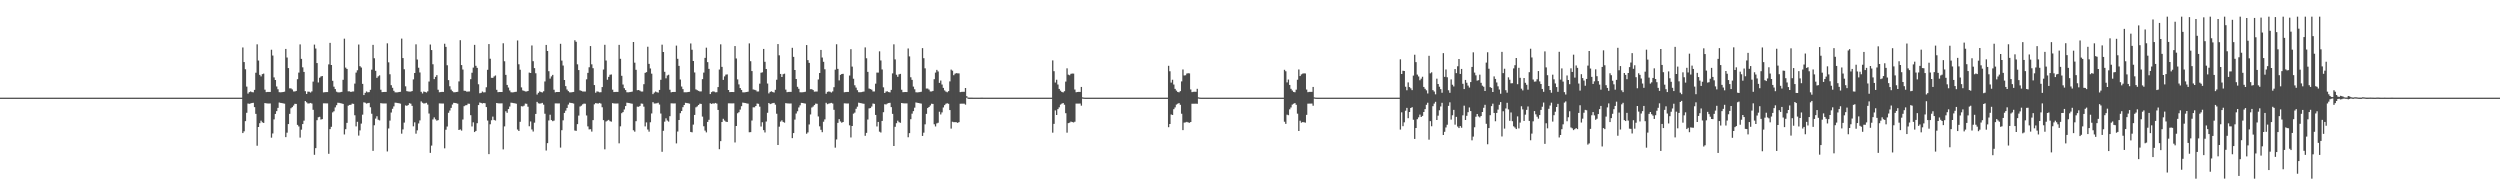 <?xml version="1.0" encoding="UTF-8"?>
<svg xmlns="http://www.w3.org/2000/svg" width="1920" height="150">
  <path d="M0 75.000h1v1.000H0zM1 75.000h1v1.000H1zM2 75.000h1v1.000H2zM3 75.000h1v1.000H3zM4 75.000h1v1.000H4zM5 75.000h1v1.000H5zM6 75.000h1v1.000H6zM7 75.000h1v1.000H7zM8 75.000h1v1.000H8zM9 75.000h1v1.000H9zM10 75.000h1v1.000H10zM11 75.000h1v1.000H11zM12 75.000h1v1.000H12zM13 75.000h1v1.000H13zM14 75.000h1v1.000H14zM15 75.000h1v1.000H15zM16 75.000h1v1.000H16zM17 75.000h1v1.000H17zM18 75.000h1v1.000H18zM19 75.000h1v1.000H19zM20 75.000h1v1.000H20zM21 75.000h1v1.000H21zM22 75.000h1v1.000H22zM23 75.000h1v1.000H23zM24 75.000h1v1.000H24zM25 75.000h1v1.000H25zM26 75.000h1v1.000H26zM27 75.000h1v1.000H27zM28 75.000h1v1.000H28zM29 75.000h1v1.000H29zM30 75.000h1v1.000H30zM31 75.000h1v1.000H31zM32 75.000h1v1.000H32zM33 75.000h1v1.000H33zM34 75.000h1v1.000H34zM35 75.000h1v1.000H35zM36 75.000h1v1.000H36zM37 75.000h1v1.000H37zM38 75.000h1v1.000H38zM39 75.000h1v1.000H39zM40 75.000h1v1.000H40zM41 75.000h1v1.000H41zM42 75.000h1v1.000H42zM43 75.000h1v1.000H43zM44 75.000h1v1.000H44zM45 75.000h1v1.000H45zM46 75.000h1v1.000H46zM47 75.000h1v1.000H47zM48 75.000h1v1.000H48zM49 75.000h1v1.000H49zM50 75.000h1v1.000H50zM51 75.000h1v1.000H51zM52 75.000h1v1.000H52zM53 75.000h1v1.000H53zM54 75.000h1v1.000H54zM55 75.000h1v1.000H55zM56 75.000h1v1.000H56zM57 75.000h1v1.000H57zM58 75.000h1v1.000H58zM59 75.000h1v1.000H59zM60 75.000h1v1.000H60zM61 75.000h1v1.000H61zM62 75.000h1v1.000H62zM63 75.000h1v1.000H63zM64 75.000h1v1.000H64zM65 75.000h1v1.000H65zM66 75.000h1v1.000H66zM67 75.000h1v1.000H67zM68 75.000h1v1.000H68zM69 75.000h1v1.000H69zM70 75.000h1v1.000H70zM71 75.000h1v1.000H71zM72 75.000h1v1.000H72zM73 75.000h1v1.000H73zM74 75.000h1v1.000H74zM75 75.000h1v1.000H75zM76 75.000h1v1.000H76zM77 75.000h1v1.000H77zM78 75.000h1v1.000H78zM79 75.000h1v1.000H79zM80 75.000h1v1.000H80zM81 75.000h1v1.000H81zM82 75.000h1v1.000H82zM83 75.000h1v1.000H83zM84 75.000h1v1.000H84zM85 75.000h1v1.000H85zM86 75.000h1v1.000H86zM87 75.000h1v1.000H87zM88 75.000h1v1.000H88zM89 75.000h1v1.000H89zM90 75.000h1v1.000H90zM91 75.000h1v1.000H91zM92 75.000h1v1.000H92zM93 75.000h1v1.000H93zM94 75.000h1v1.000H94zM95 75.000h1v1.000H95zM96 75.000h1v1.000H96zM97 75.000h1v1.000H97zM98 75.000h1v1.000H98zM99 75.000h1v1.000H99zM100 75.000h1v1.000H100zM101 75.000h1v1.000H101zM102 75.000h1v1.000H102zM103 75.000h1v1.000H103zM104 75.000h1v1.000H104zM105 75.000h1v1.000H105zM106 75.000h1v1.000H106zM107 75.000h1v1.000H107zM108 75.000h1v1.000H108zM109 75.000h1v1.000H109zM110 75.000h1v1.000H110zM111 75.000h1v1.000H111zM112 75.000h1v1.000H112zM113 75.000h1v1.000H113zM114 75.000h1v1.000H114zM115 75.000h1v1.000H115zM116 75.000h1v1.000H116zM117 75.000h1v1.000H117zM118 75.000h1v1.000H118zM119 75.000h1v1.000H119zM120 75.000h1v1.000H120zM121 75.000h1v1.000H121zM122 75.000h1v1.000H122zM123 75.000h1v1.000H123zM124 75.000h1v1.000H124zM125 75.000h1v1.000H125zM126 75.000h1v1.000H126zM127 75.000h1v1.000H127zM128 75.000h1v1.000H128zM129 75.000h1v1.000H129zM130 75.000h1v1.000H130zM131 75.000h1v1.000H131zM132 75.000h1v1.000H132zM133 75.000h1v1.000H133zM134 75.000h1v1.000H134zM135 75.000h1v1.000H135zM136 75.000h1v1.000H136zM137 75.000h1v1.000H137zM138 75.000h1v1.000H138zM139 75.000h1v1.000H139zM140 75.000h1v1.000H140zM141 75.000h1v1.000H141zM142 75.000h1v1.000H142zM143 75.000h1v1.000H143zM144 75.000h1v1.000H144zM145 75.000h1v1.000H145zM146 75.000h1v1.000H146zM147 75.000h1v1.000H147zM148 75.000h1v1.000H148zM149 75.000h1v1.000H149zM150 75.000h1v1.000H150zM151 75.000h1v1.000H151zM152 75.000h1v1.000H152zM153 75.000h1v1.000H153zM154 75.000h1v1.000H154zM155 75.000h1v1.000H155zM156 75.000h1v1.000H156zM157 75.000h1v1.000H157zM158 75.000h1v1.000H158zM159 75.000h1v1.000H159zM160 75.000h1v1.000H160zM161 75.000h1v1.000H161zM162 75.000h1v1.000H162zM163 75.000h1v1.000H163zM164 75.000h1v1.000H164zM165 75.000h1v1.000H165zM166 75.000h1v1.000H166zM167 75.000h1v1.000H167zM168 75.000h1v1.000H168zM169 75.000h1v1.000H169zM170 75.000h1v1.000H170zM171 75.000h1v1.000H171zM172 75.000h1v1.000H172zM173 75.000h1v1.000H173zM174 75.000h1v1.000H174zM175 75.000h1v1.000H175zM176 75.000h1v1.000H176zM177 75.000h1v1.000H177zM178 75.000h1v1.000H178zM179 75.000h1v1.000H179zM180 75.000h1v1.000H180zM181 75.000h1v1.000H181zM182 75.000h1v1.000H182zM183 75.000h1v1.000H183zM184 75.000h1v1.000H184zM185 74.992h1v1.000H185zM186 36.474h1v65.710H186zM187 47.670h1v53.180H187zM188 53.178h1v39.834H188zM189 66.494h1v20.119H189zM190 71.885h1v7.645H190zM191 70.747h1v8.986H191zM192 70.223h1v9.261H192zM193 70.749h1v8.380H193zM194 70.928h1v8.024H194zM195 69.035h1v13.264H195zM196 55.864h1v31.576H196zM197 34.038h1v77.871H197zM198 46.507h1v51.042H198zM199 57.496h1v37.129H199zM200 58.667h1v34.020H200zM201 56.920h1v37.020H201zM202 56.540h1v37.887H202zM203 68.867h1v10.310H203zM204 70.746h1v8.632H204zM205 70.625h1v8.861H205zM206 70.585h1v8.912H206zM207 70.602h1v8.870H207zM208 38.181h1v67.534H208zM209 42.650h1v59.871H209zM210 59.423h1v32.288H210zM211 61.439h1v26.037H211zM212 66.389h1v18.979H212zM213 68.537h1v14.283H213zM214 70.823h1v7.913H214zM215 70.886h1v8.126H215zM216 70.808h1v8.338H216zM217 70.661h1v8.740H217zM218 70.399h1v9.207H218zM219 37.602h1v67.721H219zM220 44.187h1v57.706H220zM221 52.299h1v43.007H221zM222 67.836h1v19.611H222zM223 67.868h1v15.275H223zM224 68.726h1v13.557H224zM225 70.223h1v10.842H225zM226 70.250h1v9.446H226zM227 69.857h1v9.946H227zM228 60.802h1v35.120H228zM229 55.771h1v41.375H229zM230 34.102h1v71.579H230zM231 45.226h1v54.380H231zM232 51.732h1v43.563H232zM233 55.247h1v37.446H233zM234 70.050h1v7.559H234zM235 72.120h1v6.479H235zM236 70.334h1v9.188H236zM237 70.449h1v8.937H237zM238 71.091h1v7.943H238zM239 70.171h1v9.351H239zM240 62.671h1v21.661H240zM241 34.229h1v84.660H241zM242 37.248h1v76.511H242zM243 48.445h1v43.878H243zM244 63.344h1v26.726H244zM245 59.684h1v30.035H245zM246 58.746h1v33.072H246zM247 58.372h1v33.116H247zM248 70.958h1v8.400H248zM249 70.792h1v8.583H249zM250 70.685h1v8.719H250zM251 70.689h1v8.708H251zM252 49.467h1v68.637H252zM253 32.900h1v66.262H253zM254 49.902h1v47.490H254zM255 62.045h1v24.271H255zM256 66.566h1v18.892H256zM257 68.401h1v14.079H257zM258 70.426h1v10.352H258zM259 70.921h1v7.991H259zM260 70.942h1v8.083H260zM261 70.813h1v8.438H261zM262 70.547h1v8.898H262zM263 61.270h1v18.549H263zM264 29.721h1v73.563H264zM265 51.943h1v47.258H265zM266 52.957h1v41.422H266zM267 70.137h1v11.027H267zM268 70.157h1v10.444H268zM269 70.669h1v9.820H269zM270 70.274h1v9.290H270zM271 70.249h1v9.503H271zM272 64.226h1v24.302H272zM273 55.766h1v41.293H273zM274 53.970h1v39.549H274zM275 34.198h1v69.921H275zM276 50.847h1v49.278H276zM277 51.891h1v43.046H277zM278 64.409h1v23.672H278zM279 72.993h1v5.587H279zM280 71.300h1v7.603H280zM281 70.233h1v9.341H281zM282 70.892h1v8.316H282zM283 70.783h1v8.227H283zM284 68.978h1v13.410H284zM285 53.483h1v33.881H285zM286 34.465h1v81.406H286zM287 44.770h1v51.426H287zM288 54.386h1v36.712H288zM289 59.815h1v29.462H289zM290 58.619h1v33.344H290zM291 57.851h1v34.600H291zM292 68.937h1v10.285H292zM293 70.756h1v8.672H293zM294 70.639h1v8.839H294zM295 70.602h1v8.880H295zM296 70.629h1v8.825H296zM297 33.300h1v83.026H297zM298 47.872h1v50.803H298zM299 57.032h1v35.585H299zM300 65.410h1v21.020H300zM301 67.450h1v16.092H301zM302 69.722h1v11.981H302zM303 70.915h1v7.925H303zM304 70.979h1v7.980H304zM305 70.897h1v8.248H305zM306 70.670h1v8.648H306zM307 70.495h1v9.128H307zM308 29.664h1v72.983H308zM309 44.602h1v54.784H309zM310 53.188h1v40.991H310zM311 66.281h1v14.647H311zM312 70.008h1v11.274H312zM313 70.238h1v10.445H313zM314 70.354h1v8.918H314zM315 70.372h1v9.253H315zM316 69.964h1v11.322H316zM317 60.987h1v36.031H317zM318 56.051h1v37.915H318zM319 34.055h1v68.599H319zM320 45.729h1v54.377H320zM321 52.012h1v42.835H321zM322 55.676h1v36.793H322zM323 70.511h1v7.365H323zM324 71.804h1v7.085H324zM325 70.303h1v9.216H325zM326 70.629h1v8.743H326zM327 71.071h1v7.869H327zM328 70.138h1v10.210H328zM329 62.598h1v24.586H329zM330 34.201h1v83.196H330zM331 38.437h1v73.376H331zM332 49.350h1v42.420H332zM333 60.768h1v29.377H333zM334 59.054h1v32.588H334zM335 57.685h1v34.980H335zM336 68.924h1v23.342H336zM337 70.853h1v8.579H337zM338 70.682h1v8.790H338zM339 70.579h1v8.925H339zM340 70.585h1v8.916H340zM341 33.586h1v80.324H341zM342 35.982h1v63.632H342zM343 50.139h1v47.048H343zM344 61.535h1v25.116H344zM345 66.248h1v18.652H345zM346 68.822h1v14.005H346zM347 70.048h1v10.216H347zM348 70.847h1v8.111H348zM349 70.881h1v8.217H349zM350 70.680h1v8.618H350zM351 70.506h1v9.089H351zM352 62.511h1v37.318H352zM353 30.893h1v68.505H353zM354 49.977h1v50.324H354zM355 53.377h1v38.440H355zM356 69.684h1v11.858H356zM357 69.789h1v11.131H357zM358 70.385h1v10.377H358zM359 70.274h1v9.350H359zM360 70.247h1v9.491H360zM361 60.830h1v27.643H361zM362 55.860h1v41.270H362zM363 51.901h1v42.043H363zM364 34.461h1v66.978H364zM365 50.551h1v50.016H365zM366 52.114h1v42.497H366zM367 64.711h1v15.969H367zM368 71.639h1v7.105H368zM369 71.345h1v7.693H369zM370 70.315h1v9.169H370zM371 70.975h1v8.150H371zM372 70.871h1v8.458H372zM373 67.015h1v15.227H373zM374 53.605h1v38.965H374zM375 33.831h1v84.560H375zM376 45.099h1v50.327H376zM377 59.737h1v32.604H377zM378 59.779h1v29.761H378zM379 58.697h1v33.402H379zM380 57.951h1v34.594H380zM381 68.991h1v10.105H381zM382 70.827h1v8.540H382zM383 70.678h1v8.734H383zM384 70.662h1v8.761H384zM385 70.680h1v8.701H385zM386 33.223h1v81.511H386zM387 47.056h1v50.022H387zM388 57.504h1v27.942H388zM389 65.216h1v21.406H389zM390 67.237h1v16.522H390zM391 69.487h1v12.354H391zM392 70.880h1v7.972H392zM393 70.937h1v8.050H393zM394 70.849h1v8.346H394zM395 70.614h1v8.759H395zM396 70.427h1v9.263H396zM397 31.071h1v68.411H397zM398 49.369h1v51.237H398zM399 53.573h1v39.969H399zM400 67.115h1v14.435H400zM401 69.426h1v12.353H401zM402 69.785h1v11.361H402zM403 70.246h1v9.307H403zM404 70.241h1v9.469H404zM405 69.869h1v12.092H405zM406 55.747h1v41.226H406zM407 56.083h1v37.209H407zM408 34.911h1v64.531H408zM409 47.013h1v54.023H409zM410 52.319h1v41.894H410zM411 56.277h1v31.213H411zM412 72.586h1v5.640H412zM413 71.262h1v8.106H413zM414 70.178h1v9.387H414zM415 70.696h1v8.720H415zM416 71.016h1v7.961H416zM417 70.099h1v10.286H417zM418 62.557h1v24.811H418zM419 34.529h1v81.080H419zM420 39.189h1v70.750H420zM421 54.677h1v37.840H421zM422 60.365h1v27.741H422zM423 58.680h1v33.511H423zM424 57.512h1v35.556H424zM425 68.927h1v23.688H425zM426 70.886h1v8.501H426zM427 70.667h1v8.759H427zM428 70.632h1v8.824H428zM429 70.635h1v8.794H429zM430 33.638h1v79.718H430zM431 46.525h1v53.455H431zM432 50.356h1v42.057H432zM433 61.445h1v25.267H433zM434 66.157h1v18.820H434zM435 68.736h1v14.171H435zM436 69.987h1v10.355H436zM437 70.925h1v7.944H437zM438 70.964h1v8.090H438zM439 70.762h1v8.449H439zM440 70.593h1v8.916H440zM441 30.910h1v69.330H441zM442 32.124h1v68.378H442zM443 49.424h1v45.931H443zM444 53.789h1v34.994H444zM445 69.388h1v12.434H445zM446 69.798h1v11.354H446zM447 70.246h1v9.905H447zM448 70.322h1v9.245H448zM449 70.281h1v9.411H449zM450 60.920h1v27.738H450zM451 55.947h1v41.144H451zM452 51.666h1v47.703H452zM453 35.370h1v63.858H453zM454 49.416h1v51.638H454zM455 52.380h1v39.894H455zM456 65.320h1v14.786H456zM457 71.234h1v7.903H457zM458 70.210h1v9.191H458zM459 70.389h1v9.147H459zM460 70.902h1v8.160H460zM461 70.791h1v8.782H461zM462 66.845h1v15.525H462zM463 53.423h1v38.841H463zM464 34.422h1v80.263H464zM465 46.488h1v46.812H465zM466 61.217h1v31.420H466zM467 59.016h1v33.022H467zM468 57.376h1v35.706H468zM469 57.165h1v36.277H469zM470 68.869h1v10.360H470zM471 70.725h1v8.730H471zM472 70.580h1v8.925H472zM473 70.570h1v8.937H473zM474 70.593h1v8.863H474zM475 34.455h1v75.627H475zM476 45.172h1v51.831H476zM477 58.218h1v28.724H477zM478 64.921h1v21.158H478zM479 67.749h1v16.318H479zM480 69.173h1v12.276H480zM481 70.838h1v8.032H481zM482 70.915h1v8.150H482zM483 70.764h1v8.447H483zM484 70.600h1v8.883H484zM485 70.331h1v9.359H485zM486 32.244h1v67.815H486zM487 48.137h1v52.980H487zM488 53.630h1v39.465H488zM489 69.262h1v12.667H489zM490 69.127h1v12.914H490zM491 69.610h1v11.734H491zM492 70.287h1v9.208H492zM493 70.292h1v9.360H493zM494 64.654h1v17.247H494zM495 55.966h1v41.120H495zM496 55.388h1v38.592H496zM497 35.890h1v63.591H497zM498 49.072h1v52.066H498zM499 52.571h1v41.342H499zM500 56.581h1v30.569H500zM501 72.274h1v6.190H501zM502 71.130h1v8.374H502zM503 70.283h1v9.175H503zM504 70.793h1v8.516H504zM505 71.109h1v7.804H505zM506 69.093h1v11.183H506zM507 61.271h1v25.901H507zM508 34.283h1v82.304H508zM509 39.923h1v60.556H509zM510 55.123h1v38.329H510zM511 60.141h1v30.762H511zM512 57.975h1v34.615H512zM513 57.387h1v35.992H513zM514 68.938h1v20.294H514zM515 70.904h1v8.444H515zM516 70.670h1v8.746H516zM517 70.628h1v8.827H517zM518 70.624h1v8.811H518zM519 35.022h1v75.133H519zM520 45.169h1v55.843H520zM521 50.605h1v41.564H521zM522 61.082h1v25.878H522zM523 66.473h1v18.771H523zM524 68.455h1v13.853H524zM525 70.877h1v9.769H525zM526 70.846h1v8.095H526zM527 70.878h1v8.253H527zM528 70.674h1v8.623H528zM529 70.499h1v9.099H529zM530 33.375h1v67.937H530zM531 38.185h1v63.456H531zM532 46.838h1v48.879H532zM533 55.651h1v32.596H533zM534 68.662h1v13.771H534zM535 69.268h1v12.435H535zM536 69.770h1v10.850H536zM537 70.227h1v9.406H537zM538 70.201h1v9.611H538zM539 60.792h1v28.761H539zM540 55.752h1v41.237H540zM541 44.442h1v55.858H541zM542 36.609h1v65.063H542zM543 47.734h1v45.918H543zM544 52.870h1v39.124H544zM545 72.242h1v7.050H545zM546 70.754h1v9.064H546zM547 70.151h1v9.224H547zM548 70.365h1v9.179H548zM549 70.893h1v8.170H549zM550 70.795h1v8.771H550zM551 66.884h1v17.525H551zM552 53.410h1v61.195H552zM553 34.036h1v74.330H553zM554 51.367h1v42.344H554zM555 61.358h1v29.905H555zM556 58.661h1v33.894H556zM557 57.301h1v36.140H557zM558 57.127h1v36.594H558zM559 69.132h1v10.204H559zM560 70.752h1v8.621H560zM561 70.667h1v8.756H561zM562 70.653h1v8.770H562zM563 70.702h1v8.670H563zM564 35.365h1v74.056H564zM565 44.924h1v51.856H565zM566 60.960h1v26.023H566zM567 64.808h1v21.366H567zM568 67.631h1v16.536H568zM569 69.060h1v12.500H569zM570 70.914h1v7.869H570zM571 70.986h1v8.007H571zM572 70.828h1v8.313H572zM573 70.665h1v8.748H573zM574 70.390h1v9.237H574zM575 33.322h1v68.243H575zM576 47.021h1v54.447H576zM577 54.559h1v37.986H577zM578 68.685h1v13.743H578zM579 68.968h1v13.443H579zM580 69.309h1v12.099H580zM581 70.279h1v9.219H581zM582 70.269h1v9.450H582zM583 64.270h1v17.659H583zM584 55.835h1v41.321H584zM585 55.553h1v38.340H585zM586 37.605h1v62.358H586zM587 47.485h1v54.226H587zM588 53.003h1v40.319H588zM589 64.177h1v22.429H589zM590 71.722h1v7.359H590zM591 70.574h1v9.414H591zM592 70.124h1v9.424H592zM593 70.683h1v8.501H593zM594 71.078h1v7.933H594zM595 68.970h1v11.420H595zM596 61.254h1v26.098H596zM597 33.859h1v77.487H597zM598 42.509h1v54.780H598zM599 56.805h1v36.608H599zM600 59.143h1v33.275H600zM601 56.973h1v36.694H601zM602 56.594h1v37.633H602zM603 68.835h1v10.392H603zM604 70.831h1v8.579H604zM605 70.608h1v8.868H605zM606 70.570h1v8.941H606zM607 70.572h1v8.914H607zM608 36.708h1v69.376H608zM609 43.657h1v58.514H609zM610 53.744h1v38.108H610zM611 60.653h1v26.529H611zM612 66.639h1v18.835H612zM613 68.209h1v14.325H613zM614 70.842h1v10.038H614zM615 70.919h1v8.069H615zM616 70.844h1v8.271H616zM617 70.701h1v8.659H617zM618 70.445h1v9.118H618zM619 34.608h1v68.105H619zM620 46.158h1v55.529H620zM621 48.300h1v47.310H621zM622 68.526h1v19.377H622zM623 68.480h1v14.112H623zM624 69.179h1v12.633H624zM625 70.379h1v10.308H625zM626 70.307h1v9.242H626zM627 70.287h1v9.439H627zM628 61.018h1v28.407H628zM629 56.053h1v40.983H629zM630 38.329h1v61.348H630zM631 44.160h1v57.391H631zM632 47.472h1v46.030H632zM633 53.206h1v38.487H633zM634 71.986h1v6.978H634zM635 70.560h1v9.448H635zM636 70.221h1v9.346H636zM637 70.438h1v8.864H637zM638 71.085h1v7.905H638zM639 70.171h1v9.344H639zM640 66.974h1v17.342H640zM641 53.524h1v59.910H641zM642 34.004h1v73.080H642zM643 52.915h1v41.428H643zM644 61.759h1v29.759H644zM645 57.474h1v35.816H645zM646 56.836h1v37.444H646zM647 56.704h1v36.996H647zM648 70.870h1v8.497H648zM649 70.698h1v8.716H649zM650 70.604h1v8.886H650zM651 70.591h1v8.895H651zM652 58.000h1v38.231H652zM653 37.780h1v67.805H653zM654 51.149h1v45.631H654zM655 60.476h1v26.825H655zM656 65.507h1v20.975H656zM657 67.295h1v16.286H657zM658 69.279h1v12.643H658zM659 70.823h1v8.049H659zM660 70.874h1v8.204H660zM661 70.741h1v8.567H661zM662 70.489h1v9.014H662zM663 70.308h1v9.430H663zM664 36.419h1v67.887H664zM665 44.760h1v57.265H665zM666 55.175h1v36.644H666zM667 68.007h1v15.218H667zM668 68.415h1v14.580H668zM669 68.854h1v12.976H669zM670 70.224h1v9.305H670zM671 70.220h1v9.540H671zM672 64.242h1v24.016H672zM673 55.753h1v41.363H673zM674 55.748h1v37.905H674zM675 39.414h1v61.728H675zM676 46.436h1v55.343H676zM677 53.370h1v39.515H677zM678 67.053h1v19.106H678zM679 71.417h1v8.670H679zM680 70.304h1v9.937H680zM681 70.141h1v9.369H681zM682 70.714h1v8.430H682zM683 70.954h1v8.011H683zM684 69.033h1v13.263H684zM685 56.358h1v31.087H685zM686 34.072h1v78.080H686zM687 45.643h1v51.726H687zM688 57.413h1v37.219H688zM689 58.978h1v33.683H689zM690 57.068h1v36.783H690zM691 56.739h1v37.576H691zM692 68.913h1v10.177H692zM693 70.822h1v8.482H693zM694 70.705h1v8.698H694zM695 70.665h1v8.747H695zM696 70.690h1v8.696H696zM697 37.212h1v68.217H697zM698 43.295h1v58.956H698zM699 59.338h1v32.200H699zM700 61.323h1v25.969H700zM701 66.498h1v18.832H701zM702 68.560h1v14.125H702zM703 70.885h1v7.826H703zM704 70.952h1v7.998H704zM705 70.865h1v8.220H705zM706 70.718h1v8.627H706zM707 70.454h1v9.101H707zM708 36.957h1v67.438H708zM709 44.695h1v57.189H709zM710 52.456h1v43.013H710zM711 67.977h1v19.493H711zM712 67.989h1v15.027H712zM713 68.804h1v13.384H713zM714 70.240h1v10.769H714zM715 70.259h1v9.427H715zM716 69.855h1v9.943H716zM717 60.809h1v34.647H717zM718 55.760h1v41.375H718zM719 53.682h1v41.102H719zM720 54.874h1v39.368H720zM721 63.660h1v22.146H721zM722 61.857h1v26.071H722zM723 64.903h1v21.426H723zM724 67.461h1v15.061H724zM725 69.418h1v11.326H725zM726 70.336h1v9.350H726zM727 70.881h1v8.405H727zM728 69.990h1v9.723H728zM729 62.525h1v22.007H729zM730 53.462h1v45.289H730zM731 54.290h1v39.187H731zM732 57.757h1v36.095H732zM733 56.572h1v37.250H733zM734 56.191h1v37.694H734zM735 56.326h1v38.049H735zM736 56.378h1v37.398H736zM737 70.775h1v8.878H737zM738 70.557h1v9.078H738zM739 70.482h1v9.158H739zM740 70.507h1v9.106H740zM741 67.570h1v12.822H741zM742 73.888h1v1.181H742zM743 74.881h1v1.000H743zM744 74.965h1v1.000H744zM745 74.971h1v1.000H745zM746 74.980h1v1.000H746zM747 74.985h1v1.000H747zM748 74.998h1v1.000H748zM749 74.999h1v1.000H749zM750 74.999h1v1.000H750zM751 74.999h1v1.000H751zM752 74.999h1v1.000H752zM753 74.979h1v1.000H753zM754 74.983h1v1.000H754zM755 74.993h1v1.000H755zM756 74.994h1v1.000H756zM757 74.996h1v1.000H757zM758 74.997h1v1.000H758zM759 75.000h1v1.000H759zM760 75.000h1v1.000H760zM761 75.000h1v1.000H761zM762 75.000h1v1.000H762zM763 75.000h1v1.000H763zM764 74.995h1v1.000H764zM765 74.996h1v1.000H765zM766 74.998h1v1.000H766zM767 74.999h1v1.000H767zM768 74.999h1v1.000H768zM769 74.999h1v1.000H769zM770 75.000h1v1.000H770zM771 75.000h1v1.000H771zM772 75.000h1v1.000H772zM773 75.000h1v1.000H773zM774 75.000h1v1.000H774zM775 74.999h1v1.000H775zM776 74.999h1v1.000H776zM777 74.999h1v1.000H777zM778 75.000h1v1.000H778zM779 75.000h1v1.000H779zM780 75.000h1v1.000H780zM781 75.000h1v1.000H781zM782 75.000h1v1.000H782zM783 75.000h1v1.000H783zM784 75.000h1v1.000H784zM785 75.000h1v1.000H785zM786 75.000h1v1.000H786zM787 75.000h1v1.000H787zM788 75.000h1v1.000H788zM789 75.000h1v1.000H789zM790 75.000h1v1.000H790zM791 75.000h1v1.000H791zM792 75.000h1v1.000H792zM793 75.000h1v1.000H793zM794 75.000h1v1.000H794zM795 75.000h1v1.000H795zM796 75.000h1v1.000H796zM797 75.000h1v1.000H797zM798 75.000h1v1.000H798zM799 75.000h1v1.000H799zM800 75.000h1v1.000H800zM801 75.000h1v1.000H801zM802 75.000h1v1.000H802zM803 75.000h1v1.000H803zM804 75.000h1v1.000H804zM805 75.000h1v1.000H805zM806 75.000h1v1.000H806zM807 75.000h1v1.000H807zM808 46.385h1v55.524H808zM809 54.671h1v40.473H809zM810 63.394h1v21.408H810zM811 61.226h1v27.075H811zM812 64.925h1v18.912H812zM813 68.299h1v14.147H813zM814 69.632h1v10.721H814zM815 70.598h1v9.031H815zM816 70.947h1v8.154H816zM817 70.065h1v10.353H817zM818 62.681h1v24.274H818zM819 52.473h1v49.410H819zM820 57.331h1v37.236H820zM821 57.779h1v36.433H821zM822 56.673h1v36.705H822zM823 56.488h1v37.236H823zM824 56.550h1v37.518H824zM825 68.785h1v24.700H825zM826 70.870h1v8.690H826zM827 70.650h1v8.898H827zM828 70.561h1v8.999H828zM829 70.582h1v8.956H829zM830 66.777h1v14.401H830zM831 74.754h1v1.000H831zM832 74.941h1v1.000H832zM833 74.988h1v1.000H833zM834 74.997h1v1.000H834zM835 74.999h1v1.000H835zM836 75.000h1v1.000H836zM837 75.000h1v1.000H837zM838 75.000h1v1.000H838zM839 75.000h1v1.000H839zM840 75.000h1v1.000H840zM841 75.000h1v1.000H841zM842 75.000h1v1.000H842zM843 75.000h1v1.000H843zM844 75.000h1v1.000H844zM845 75.000h1v1.000H845zM846 75.000h1v1.000H846zM847 75.000h1v1.000H847zM848 75.000h1v1.000H848zM849 75.000h1v1.000H849zM850 75.000h1v1.000H850zM851 75.000h1v1.000H851zM852 75.000h1v1.000H852zM853 75.000h1v1.000H853zM854 75.000h1v1.000H854zM855 75.000h1v1.000H855zM856 75.000h1v1.000H856zM857 75.000h1v1.000H857zM858 75.000h1v1.000H858zM859 75.000h1v1.000H859zM860 75.000h1v1.000H860zM861 75.000h1v1.000H861zM862 75.000h1v1.000H862zM863 75.000h1v1.000H863zM864 75.000h1v1.000H864zM865 75.000h1v1.000H865zM866 75.000h1v1.000H866zM867 75.000h1v1.000H867zM868 75.000h1v1.000H868zM869 75.000h1v1.000H869zM870 75.000h1v1.000H870zM871 75.000h1v1.000H871zM872 75.000h1v1.000H872zM873 75.000h1v1.000H873zM874 75.000h1v1.000H874zM875 75.000h1v1.000H875zM876 75.000h1v1.000H876zM877 75.000h1v1.000H877zM878 75.000h1v1.000H878zM879 75.000h1v1.000H879zM880 75.000h1v1.000H880zM881 75.000h1v1.000H881zM882 75.000h1v1.000H882zM883 75.000h1v1.000H883zM884 75.000h1v1.000H884zM885 75.000h1v1.000H885zM886 75.000h1v1.000H886zM887 75.000h1v1.000H887zM888 75.000h1v1.000H888zM889 75.000h1v1.000H889zM890 75.000h1v1.000H890zM891 75.000h1v1.000H891zM892 75.000h1v1.000H892zM893 75.000h1v1.000H893zM894 75.000h1v1.000H894zM895 75.000h1v1.000H895zM896 75.000h1v1.000H896zM897 50.546h1v47.140H897zM898 54.753h1v40.478H898zM899 63.420h1v24.489H899zM900 61.238h1v27.063H900zM901 64.907h1v18.962H901zM902 68.262h1v14.222H902zM903 69.592h1v10.718H903zM904 70.618h1v9.050H904zM905 70.900h1v8.249H905zM906 69.995h1v10.502H906zM907 62.521h1v24.813H907zM908 53.370h1v46.555H908zM909 57.976h1v36.188H909zM910 57.796h1v36.209H910zM911 56.451h1v37.152H911zM912 56.239h1v37.745H912zM913 56.353h1v37.958H913zM914 68.709h1v24.994H914zM915 70.769h1v8.889H915zM916 70.501h1v9.147H916zM917 70.469h1v9.186H917zM918 70.484h1v9.136H918zM919 68.190h1v11.537H919zM920 74.746h1v1.000H920zM921 74.949h1v1.000H921zM922 74.990h1v1.000H922zM923 74.998h1v1.000H923zM924 75.000h1v1.000H924zM925 75.000h1v1.000H925zM926 75.000h1v1.000H926zM927 75.000h1v1.000H927zM928 75.000h1v1.000H928zM929 75.000h1v1.000H929zM930 75.000h1v1.000H930zM931 75.000h1v1.000H931zM932 75.000h1v1.000H932zM933 75.000h1v1.000H933zM934 75.000h1v1.000H934zM935 75.000h1v1.000H935zM936 75.000h1v1.000H936zM937 75.000h1v1.000H937zM938 75.000h1v1.000H938zM939 75.000h1v1.000H939zM940 75.000h1v1.000H940zM941 75.000h1v1.000H941zM942 75.000h1v1.000H942zM943 75.000h1v1.000H943zM944 75.000h1v1.000H944zM945 75.000h1v1.000H945zM946 75.000h1v1.000H946zM947 75.000h1v1.000H947zM948 75.000h1v1.000H948zM949 75.000h1v1.000H949zM950 75.000h1v1.000H950zM951 75.000h1v1.000H951zM952 75.000h1v1.000H952zM953 75.000h1v1.000H953zM954 75.000h1v1.000H954zM955 75.000h1v1.000H955zM956 75.000h1v1.000H956zM957 75.000h1v1.000H957zM958 75.000h1v1.000H958zM959 75.000h1v1.000H959zM960 75.000h1v1.000H960zM961 75.000h1v1.000H961zM962 75.000h1v1.000H962zM963 75.000h1v1.000H963zM964 75.000h1v1.000H964zM965 75.000h1v1.000H965zM966 75.000h1v1.000H966zM967 75.000h1v1.000H967zM968 75.000h1v1.000H968zM969 75.000h1v1.000H969zM970 75.000h1v1.000H970zM971 75.000h1v1.000H971zM972 75.000h1v1.000H972zM973 75.000h1v1.000H973zM974 75.000h1v1.000H974zM975 75.000h1v1.000H975zM976 75.000h1v1.000H976zM977 75.000h1v1.000H977zM978 75.000h1v1.000H978zM979 75.000h1v1.000H979zM980 75.000h1v1.000H980zM981 75.000h1v1.000H981zM982 75.000h1v1.000H982zM983 75.000h1v1.000H983zM984 75.000h1v1.000H984zM985 75.000h1v1.000H985zM986 53.610h1v39.889H986zM987 54.712h1v40.427H987zM988 63.292h1v24.761H988zM989 61.064h1v27.407H989zM990 65.243h1v18.727H990zM991 68.200h1v14.356H991zM992 69.552h1v10.801H992zM993 70.595h1v9.097H993zM994 70.880h1v8.281H994zM995 68.877h1v11.619H995zM996 61.237h1v26.084H996zM997 53.348h1v47.248H997zM998 58.438h1v34.300H998zM999 57.156h1v37.068H999zM1000 56.507h1v37.230H1000zM1001 56.321h1v37.560H1001zM1002 56.431h1v37.794H1002zM1003 68.758h1v19.447H1003zM1004 70.832h1v8.767H1004zM1005 70.565h1v9.010H1005zM1006 70.545h1v9.036H1006zM1007 70.569h1v8.948H1007zM1008 66.772h1v14.422H1008zM1009 74.778h1v1.000H1009zM1010 74.955h1v1.000H1010zM1011 74.991h1v1.000H1011zM1012 74.998h1v1.000H1012zM1013 74.999h1v1.000H1013zM1014 75.000h1v1.000H1014zM1015 75.000h1v1.000H1015zM1016 75.000h1v1.000H1016zM1017 75.000h1v1.000H1017zM1018 75.000h1v1.000H1018zM1019 75.000h1v1.000H1019zM1020 75.000h1v1.000H1020zM1021 75.000h1v1.000H1021zM1022 75.000h1v1.000H1022zM1023 75.000h1v1.000H1023zM1024 75.000h1v1.000H1024zM1025 75.000h1v1.000H1025zM1026 75.000h1v1.000H1026zM1027 75.000h1v1.000H1027zM1028 75.000h1v1.000H1028zM1029 75.000h1v1.000H1029zM1030 75.000h1v1.000H1030zM1031 75.000h1v1.000H1031zM1032 75.000h1v1.000H1032zM1033 75.000h1v1.000H1033zM1034 75.000h1v1.000H1034zM1035 75.000h1v1.000H1035zM1036 75.000h1v1.000H1036zM1037 75.000h1v1.000H1037zM1038 75.000h1v1.000H1038zM1039 75.000h1v1.000H1039zM1040 75.000h1v1.000H1040zM1041 75.000h1v1.000H1041zM1042 75.000h1v1.000H1042zM1043 75.000h1v1.000H1043zM1044 75.000h1v1.000H1044zM1045 75.000h1v1.000H1045zM1046 75.000h1v1.000H1046zM1047 75.000h1v1.000H1047zM1048 75.000h1v1.000H1048zM1049 75.000h1v1.000H1049zM1050 75.000h1v1.000H1050zM1051 75.000h1v1.000H1051zM1052 75.000h1v1.000H1052zM1053 75.000h1v1.000H1053zM1054 75.000h1v1.000H1054zM1055 75.000h1v1.000H1055zM1056 75.000h1v1.000H1056zM1057 75.000h1v1.000H1057zM1058 75.000h1v1.000H1058zM1059 75.000h1v1.000H1059zM1060 75.000h1v1.000H1060zM1061 75.000h1v1.000H1061zM1062 75.000h1v1.000H1062zM1063 75.000h1v1.000H1063zM1064 75.000h1v1.000H1064zM1065 75.000h1v1.000H1065zM1066 75.000h1v1.000H1066zM1067 75.000h1v1.000H1067zM1068 75.000h1v1.000H1068zM1069 75.000h1v1.000H1069zM1070 75.000h1v1.000H1070zM1071 75.000h1v1.000H1071zM1072 75.000h1v1.000H1072zM1073 75.000h1v1.000H1073zM1074 75.000h1v1.000H1074zM1075 45.547h1v53.968H1075zM1076 56.816h1v29.471H1076zM1077 54.325h1v42.606H1077zM1078 54.547h1v39.418H1078zM1079 66.609h1v18.419H1079zM1080 69.312h1v13.532H1080zM1081 63.297h1v27.487H1081zM1082 66.864h1v19.174H1082zM1083 67.856h1v15.110H1083zM1084 69.216h1v13.132H1084zM1085 58.053h1v33.928H1085zM1086 42.051h1v64.648H1086zM1087 47.694h1v50.599H1087zM1088 57.318h1v34.244H1088zM1089 58.702h1v31.428H1089zM1090 61.629h1v26.374H1090zM1091 60.422h1v29.408H1091zM1092 58.942h1v30.035H1092zM1093 66.768h1v19.251H1093zM1094 68.222h1v15.585H1094zM1095 69.356h1v11.125H1095zM1096 71.768h1v7.122H1096zM1097 42.835h1v64.450H1097zM1098 56.333h1v36.683H1098zM1099 55.527h1v41.457H1099zM1100 69.238h1v12.326H1100zM1101 70.277h1v9.281H1101zM1102 72.443h1v5.717H1102zM1103 60.422h1v31.760H1103zM1104 64.489h1v24.327H1104zM1105 66.599h1v18.099H1105zM1106 68.469h1v13.308H1106zM1107 71.215h1v7.729H1107zM1108 40.810h1v62.870H1108zM1109 59.035h1v42.185H1109zM1110 53.326h1v44.573H1110zM1111 59.320h1v36.482H1111zM1112 69.333h1v11.991H1112zM1113 71.253h1v7.357H1113zM1114 60.991h1v30.872H1114zM1115 65.100h1v23.420H1115zM1116 66.392h1v17.975H1116zM1117 53.022h1v42.704H1117zM1118 56.146h1v33.588H1118zM1119 50.898h1v46.275H1119zM1120 45.312h1v53.018H1120zM1121 56.795h1v40.004H1121zM1122 52.938h1v45.145H1122zM1123 64.375h1v24.184H1123zM1124 68.410h1v12.719H1124zM1125 61.373h1v30.808H1125zM1126 63.550h1v25.365H1126zM1127 65.734h1v20.423H1127zM1128 67.214h1v15.335H1128zM1129 63.016h1v22.261H1129zM1130 51.417h1v56.379H1130zM1131 40.216h1v64.689H1131zM1132 55.763h1v41.988H1132zM1133 57.850h1v31.805H1133zM1134 61.900h1v25.656H1134zM1135 61.602h1v27.791H1135zM1136 57.321h1v32.844H1136zM1137 63.581h1v25.506H1137zM1138 65.786h1v20.228H1138zM1139 66.595h1v16.213H1139zM1140 69.894h1v10.600H1140zM1141 48.076h1v47.003H1141zM1142 40.150h1v70.629H1142zM1143 52.813h1v45.526H1143zM1144 66.930h1v21.541H1144zM1145 67.522h1v13.992H1145zM1146 70.677h1v8.925H1146zM1147 58.669h1v28.087H1147zM1148 60.623h1v32.515H1148zM1149 63.337h1v23.403H1149zM1150 66.324h1v17.871H1150zM1151 68.741h1v11.732H1151zM1152 71.993h1v6.405H1152zM1153 39.850h1v64.978H1153zM1154 56.182h1v29.248H1154zM1155 52.799h1v45.955H1155zM1156 69.266h1v14.043H1156zM1157 71.186h1v7.757H1157zM1158 59.398h1v24.606H1158zM1159 61.252h1v31.531H1159zM1160 63.994h1v22.360H1160zM1161 63.901h1v29.198H1161zM1162 52.554h1v44.458H1162zM1163 50.074h1v47.895H1163zM1164 44.557h1v54.567H1164zM1165 64.660h1v24.713H1165zM1166 52.095h1v46.493H1166zM1167 59.755h1v34.425H1167zM1168 68.080h1v13.512H1168zM1169 69.426h1v14.568H1169zM1170 59.912h1v32.948H1170zM1171 63.597h1v24.486H1171zM1172 65.148h1v19.216H1172zM1173 68.858h1v12.883H1173zM1174 55.430h1v37.425H1174zM1175 37.414h1v70.302H1175zM1176 44.140h1v58.444H1176zM1177 61.078h1v32.117H1177zM1178 62.744h1v22.557H1178zM1179 62.586h1v25.215H1179zM1180 60.880h1v28.751H1180zM1181 54.564h1v36.572H1181zM1182 62.510h1v25.855H1182zM1183 64.491h1v19.926H1183zM1184 68.318h1v13.655H1184zM1185 70.505h1v8.235H1185zM1186 39.450h1v71.021H1186zM1187 51.738h1v42.935H1187zM1188 57.747h1v40.830H1188zM1189 66.069h1v17.511H1189zM1190 69.172h1v11.859H1190zM1191 71.200h1v7.665H1191zM1192 57.338h1v36.059H1192zM1193 60.913h1v27.539H1193zM1194 64.078h1v21.722H1194zM1195 66.843h1v15.311H1195zM1196 70.496h1v9.259H1196zM1197 39.759h1v65.815H1197zM1198 61.112h1v42.592H1198zM1199 52.518h1v46.694H1199zM1200 62.694h1v32.772H1200zM1201 70.737h1v8.075H1201zM1202 72.596h1v5.288H1202zM1203 57.970h1v35.186H1203zM1204 61.463h1v28.621H1204zM1205 64.643h1v20.804H1205zM1206 52.501h1v45.384H1206zM1207 55.226h1v43.329H1207zM1208 41.990h1v57.961H1208zM1209 59.579h1v39.608H1209zM1210 50.292h1v48.060H1210zM1211 52.097h1v47.064H1211zM1212 64.164h1v22.552H1212zM1213 69.561h1v11.276H1213zM1214 56.980h1v37.115H1214zM1215 59.942h1v31.181H1215zM1216 61.857h1v24.741H1216zM1217 65.858h1v18.499H1217zM1218 60.609h1v24.090H1218zM1219 50.395h1v60.673H1219zM1220 39.175h1v70.943H1220zM1221 52.635h1v46.321H1221zM1222 59.053h1v29.484H1222zM1223 64.439h1v21.645H1223zM1224 62.443h1v26.163H1224zM1225 53.262h1v38.737H1225zM1226 58.532h1v32.637H1226zM1227 62.318h1v25.266H1227zM1228 64.967h1v18.829H1228zM1229 68.860h1v12.503H1229zM1230 51.429h1v61.078H1230zM1231 38.643h1v59.689H1231zM1232 50.132h1v49.065H1232zM1233 65.432h1v24.117H1233zM1234 67.558h1v14.941H1234zM1235 69.759h1v9.632H1235zM1236 56.269h1v37.503H1236zM1237 57.776h1v32.940H1237zM1238 62.015h1v25.386H1238zM1239 64.749h1v19.132H1239zM1240 68.863h1v12.512H1240zM1241 61.318h1v16.742H1241zM1242 36.702h1v67.524H1242zM1243 53.951h1v32.533H1243zM1244 50.753h1v48.708H1244zM1245 69.384h1v10.766H1245zM1246 70.767h1v8.169H1246zM1247 56.067h1v36.184H1247zM1248 57.507h1v35.469H1248zM1249 60.814h1v25.845H1249zM1250 56.050h1v36.572H1250zM1251 51.583h1v47.225H1251zM1252 48.052h1v50.896H1252zM1253 40.824h1v61.667H1253zM1254 52.854h1v39.445H1254zM1255 50.125h1v48.708H1255zM1256 59.282h1v34.995H1256zM1257 67.810h1v13.581H1257zM1258 56.291h1v29.419H1258zM1259 57.478h1v35.807H1259zM1260 60.325h1v26.869H1260zM1261 64.134h1v21.234H1261zM1262 67.426h1v13.923H1262zM1263 55.049h1v38.049H1263zM1264 38.124h1v75.280H1264zM1265 45.781h1v56.037H1265zM1266 59.601h1v27.834H1266zM1267 64.201h1v21.818H1267zM1268 63.241h1v24.481H1268zM1269 59.849h1v28.907H1269zM1270 52.498h1v38.835H1270zM1271 60.673h1v27.823H1271zM1272 63.120h1v21.903H1272zM1273 67.505h1v15.306H1273zM1274 69.810h1v9.557H1274zM1275 37.626h1v78.291H1275zM1276 49.884h1v45.314H1276zM1277 55.444h1v42.922H1277zM1278 65.046h1v19.330H1278zM1279 68.501h1v13.144H1279zM1280 70.701h1v16.475H1280zM1281 54.857h1v39.949H1281zM1282 60.087h1v29.144H1282zM1283 62.828h1v22.996H1283zM1284 67.436h1v15.868H1284zM1285 69.919h1v9.750H1285zM1286 35.969h1v69.528H1286zM1287 56.810h1v28.947H1287zM1288 51.149h1v47.411H1288zM1289 62.476h1v24.252H1289zM1290 71.151h1v7.148H1290zM1291 72.359h1v5.083H1291zM1292 55.529h1v38.670H1292zM1293 59.329h1v29.267H1293zM1294 63.430h1v22.856H1294zM1295 52.096h1v47.026H1295zM1296 55.653h1v42.512H1296zM1297 41.225h1v60.326H1297zM1298 57.228h1v40.629H1298zM1299 50.361h1v47.698H1299zM1300 52.922h1v45.164H1300zM1301 66.517h1v15.084H1301zM1302 72.345h1v6.244H1302zM1303 55.943h1v37.770H1303zM1304 59.197h1v29.842H1304zM1305 61.901h1v25.022H1305zM1306 65.984h1v17.296H1306zM1307 62.769h1v29.757H1307zM1308 37.132h1v75.394H1308zM1309 41.533h1v70.052H1309zM1310 54.243h1v38.180H1310zM1311 63.441h1v22.459H1311zM1312 63.124h1v24.555H1312zM1313 60.472h1v29.199H1313zM1314 52.133h1v39.245H1314zM1315 59.079h1v32.406H1315zM1316 61.699h1v25.776H1316zM1317 66.343h1v18.594H1317zM1318 68.672h1v12.589H1318zM1319 45.231h1v72.216H1319zM1320 36.947h1v56.040H1320zM1321 49.987h1v46.412H1321zM1322 65.171h1v20.203H1322zM1323 67.230h1v16.378H1323zM1324 69.387h1v11.093H1324zM1325 54.541h1v41.862H1325zM1326 56.638h1v35.918H1326zM1327 61.467h1v26.289H1327zM1328 64.577h1v20.640H1328zM1329 68.420h1v12.997H1329zM1330 61.925h1v43.912H1330zM1331 36.348h1v64.280H1331zM1332 53.747h1v43.878H1332zM1333 51.733h1v45.097H1333zM1334 71.169h1v7.362H1334zM1335 71.444h1v6.577H1335zM1336 55.048h1v40.765H1336zM1337 57.030h1v34.922H1337zM1338 61.976h1v26.359H1338zM1339 52.647h1v37.247H1339zM1340 58.590h1v40.378H1340zM1341 46.449h1v52.679H1341zM1342 40.618h1v62.583H1342zM1343 52.850h1v40.886H1343zM1344 50.758h1v46.616H1344zM1345 61.182h1v23.776H1345zM1346 70.517h1v8.840H1346zM1347 55.507h1v37.130H1347zM1348 57.225h1v38.019H1348zM1349 60.285h1v28.441H1349zM1350 64.417h1v22.087H1350zM1351 67.757h1v13.821H1351zM1352 54.693h1v36.581H1352zM1353 36.454h1v79.706H1353zM1354 47.709h1v51.817H1354zM1355 61.597h1v28.768H1355zM1356 62.239h1v24.342H1356zM1357 60.283h1v29.868H1357zM1358 51.665h1v39.224H1358zM1359 56.476h1v37.452H1359zM1360 60.677h1v28.842H1360zM1361 65.251h1v21.503H1361zM1362 67.218h1v15.810H1362zM1363 70.055h1v10.860H1363zM1364 37.425h1v78.483H1364zM1365 50.371h1v45.605H1365zM1366 56.978h1v27.657H1366zM1367 65.901h1v20.079H1367zM1368 68.015h1v14.091H1368zM1369 54.201h1v36.067H1369zM1370 54.360h1v43.290H1370zM1371 60.076h1v31.144H1371zM1372 63.340h1v23.669H1372zM1373 66.892h1v17.603H1373zM1374 69.136h1v11.875H1374zM1375 37.125h1v67.002H1375zM1376 60.054h1v30.703H1376zM1377 52.292h1v44.272H1377zM1378 64.542h1v13.813H1378zM1379 71.382h1v7.755H1379zM1380 71.408h1v18.159H1380zM1381 54.648h1v42.462H1381zM1382 60.206h1v30.402H1382zM1383 63.906h1v22.443H1383zM1384 53.416h1v45.314H1384zM1385 49.563h1v47.923H1385zM1386 41.094h1v62.008H1386zM1387 52.170h1v41.399H1387zM1388 51.598h1v44.743H1388zM1389 54.740h1v35.172H1389zM1390 70.922h1v7.662H1390zM1391 72.718h1v4.785H1391zM1392 53.354h1v44.065H1392zM1393 57.127h1v34.233H1393zM1394 62.724h1v25.688H1394zM1395 65.645h1v18.907H1395zM1396 65.357h1v25.114H1396zM1397 36.158h1v82.613H1397zM1398 42.787h1v68.646H1398zM1399 55.822h1v36.069H1399zM1400 62.923h1v24.169H1400zM1401 60.687h1v29.103H1401zM1402 58.853h1v32.371H1402zM1403 50.924h1v43.906H1403zM1404 57.136h1v34.351H1404zM1405 62.390h1v25.953H1405zM1406 65.822h1v18.916H1406zM1407 68.883h1v13.547H1407zM1408 36.948h1v80.796H1408zM1409 43.640h1v52.489H1409zM1410 50.648h1v43.516H1410zM1411 63.920h1v22.443H1411zM1412 66.689h1v17.066H1412zM1413 69.508h1v12.109H1413zM1414 51.837h1v46.755H1414zM1415 56.484h1v37.886H1415zM1416 60.428h1v28.169H1416zM1417 65.431h1v20.713H1417zM1418 67.684h1v14.953H1418zM1419 38.773h1v64.357H1419zM1420 37.752h1v60.563H1420zM1421 54.862h1v40.573H1421zM1422 52.944h1v38.079H1422zM1423 70.233h1v10.307H1423zM1424 70.354h1v9.709H1424zM1425 49.715h1v49.166H1425zM1426 54.874h1v39.636H1426zM1427 59.440h1v29.972H1427zM1428 55.095h1v41.524H1428zM1429 57.017h1v40.309H1429zM1430 49.698h1v51.533H1430zM1431 39.883h1v55.888H1431zM1432 53.792h1v42.053H1432zM1433 52.108h1v41.875H1433zM1434 64.123h1v17.162H1434zM1435 71.982h1v5.895H1435zM1436 50.694h1v47.476H1436zM1437 52.626h1v41.646H1437zM1438 59.454h1v30.518H1438zM1439 63.687h1v22.682H1439zM1440 69.055h1v14.111H1440zM1441 51.829h1v38.697H1441zM1442 35.588h1v81.799H1442zM1443 49.133h1v45.482H1443zM1444 60.760h1v31.924H1444zM1445 60.275h1v29.852H1445zM1446 58.409h1v33.189H1446zM1447 48.591h1v43.514H1447zM1448 52.143h1v43.343H1448zM1449 59.562h1v30.603H1449zM1450 63.825h1v23.370H1450zM1451 66.862h1v17.198H1451zM1452 69.290h1v11.781H1452zM1453 37.038h1v80.056H1453zM1454 50.974h1v45.214H1454zM1455 57.909h1v28.784H1455zM1456 65.490h1v19.689H1456zM1457 68.369h1v14.712H1457zM1458 47.075h1v47.113H1458zM1459 49.935h1v50.015H1459zM1460 55.454h1v34.920H1460zM1461 62.953h1v24.439H1461zM1462 66.196h1v18.437H1462zM1463 68.901h1v13.603H1463zM1464 33.429h1v69.554H1464zM1465 52.514h1v44.627H1465zM1466 53.844h1v40.284H1466zM1467 70.019h1v10.721H1467zM1468 69.785h1v11.356H1468zM1469 49.449h1v44.138H1469zM1470 47.336h1v52.209H1470zM1471 55.688h1v36.402H1471zM1472 61.001h1v25.890H1472zM1473 55.641h1v41.016H1473zM1474 50.600h1v44.990H1474zM1475 38.157h1v63.464H1475zM1476 52.256h1v45.511H1476zM1477 52.443h1v42.338H1477zM1478 56.095h1v31.820H1478zM1479 72.539h1v5.207H1479zM1480 71.547h1v20.650H1480zM1481 48.183h1v50.652H1481zM1482 55.692h1v36.499H1482zM1483 60.683h1v26.659H1483zM1484 66.765h1v18.709H1484zM1485 55.406h1v33.744H1485zM1486 35.019h1v81.428H1486zM1487 42.421h1v57.941H1487zM1488 55.975h1v36.931H1488zM1489 60.438h1v29.770H1489zM1490 57.945h1v34.045H1490zM1491 57.341h1v35.596H1491zM1492 46.167h1v49.930H1492zM1493 53.366h1v38.954H1493zM1494 59.732h1v28.840H1494zM1495 64.791h1v21.373H1495zM1496 67.802h1v16.160H1496zM1497 35.112h1v77.979H1497zM1498 46.522h1v52.635H1498zM1499 51.031h1v41.123H1499zM1500 61.408h1v25.708H1500zM1501 66.117h1v18.995H1501zM1502 68.529h1v13.595H1502zM1503 44.437h1v56.198H1503zM1504 50.973h1v44.916H1504zM1505 59.535h1v29.145H1505zM1506 64.604h1v21.661H1506zM1507 67.718h1v16.314H1507zM1508 32.702h1v68.213H1508zM1509 37.411h1v62.132H1509zM1510 49.300h1v45.108H1510zM1511 54.561h1v34.074H1511zM1512 69.158h1v12.691H1512zM1513 69.638h1v11.547H1513zM1514 44.728h1v55.527H1514zM1515 51.216h1v44.577H1515zM1516 57.017h1v31.162H1516zM1517 56.408h1v39.412H1517zM1518 56.864h1v40.395H1518zM1519 46.601h1v54.177H1519zM1520 36.842h1v62.719H1520zM1521 50.189h1v43.909H1521zM1522 52.756h1v39.549H1522zM1523 71.571h1v8.279H1523zM1524 71.146h1v8.208H1524zM1525 45.592h1v53.970H1525zM1526 51.422h1v44.137H1526zM1527 57.050h1v33.208H1527zM1528 64.849h1v21.782H1528zM1529 68.129h1v13.885H1529zM1530 52.534h1v66.636H1530zM1531 33.590h1v80.691H1531zM1532 51.159h1v42.636H1532zM1533 60.965h1v30.457H1533zM1534 58.706h1v33.823H1534zM1535 57.283h1v36.184H1535zM1536 41.496h1v55.882H1536zM1537 46.087h1v50.933H1537zM1538 55.943h1v34.627H1538zM1539 61.880h1v24.720H1539zM1540 66.749h1v18.569H1540zM1541 68.327h1v14.088H1541zM1542 34.010h1v77.776H1542zM1543 44.434h1v52.289H1543zM1544 60.704h1v26.443H1544zM1545 64.613h1v21.722H1545zM1546 67.457h1v16.873H1546zM1547 41.721h1v55.093H1547zM1548 45.685h1v55.705H1548zM1549 53.501h1v37.208H1549zM1550 61.525h1v25.736H1550zM1551 65.602h1v19.973H1551zM1552 68.054h1v14.610H1552zM1553 32.375h1v70.009H1553zM1554 46.023h1v55.735H1554zM1555 54.638h1v37.760H1555zM1556 68.339h1v14.484H1556zM1557 68.670h1v14.050H1557zM1558 41.847h1v54.479H1558zM1559 45.753h1v55.341H1559zM1560 52.443h1v37.850H1560zM1561 61.740h1v25.139H1561zM1562 56.315h1v42.221H1562zM1563 51.800h1v44.553H1563zM1564 35.421h1v64.878H1564zM1565 45.639h1v57.651H1565zM1566 52.076h1v40.868H1566zM1567 64.373h1v21.949H1567zM1568 71.336h1v8.087H1568zM1569 60.428h1v35.754H1569zM1570 39.817h1v61.348H1570zM1571 51.154h1v42.359H1571zM1572 57.976h1v28.824H1572zM1573 65.990h1v20.401H1573zM1574 56.090h1v36.563H1574zM1575 32.348h1v84.671H1575zM1576 41.040h1v55.956H1576zM1577 56.330h1v37.647H1577zM1578 59.210h1v33.460H1578zM1579 57.146h1v36.766H1579zM1580 56.783h1v38.712H1580zM1581 38.847h1v59.365H1581zM1582 51.374h1v42.212H1582zM1583 58.010h1v28.793H1583zM1584 65.552h1v21.166H1584zM1585 67.278h1v16.365H1585zM1586 33.198h1v76.918H1586zM1587 42.344h1v61.301H1587zM1588 52.126h1v39.496H1588zM1589 60.022h1v27.039H1589zM1590 66.406h1v19.304H1590zM1591 67.991h1v14.795H1591zM1592 38.916h1v63.335H1592zM1593 47.325h1v46.640H1593zM1594 57.718h1v30.845H1594zM1595 63.953h1v22.916H1595zM1596 67.095h1v17.646H1596zM1597 31.062h1v73.438H1597zM1598 44.232h1v59.299H1598zM1599 45.275h1v51.800H1599zM1600 67.436h1v20.079H1600zM1601 67.513h1v16.061H1601zM1602 68.440h1v14.203H1602zM1603 35.967h1v67.003H1603zM1604 45.570h1v52.768H1604zM1605 56.978h1v31.137H1605zM1606 56.100h1v38.162H1606zM1607 56.580h1v43.449H1607zM1608 33.264h1v70.013H1608zM1609 43.127h1v62.002H1609zM1610 43.565h1v51.010H1610zM1611 53.017h1v38.280H1611zM1612 71.021h1v8.960H1612zM1613 69.606h1v11.404H1613zM1614 34.875h1v68.757H1614zM1615 43.719h1v55.575H1615zM1616 52.135h1v36.335H1616zM1617 63.534h1v23.352H1617zM1618 66.822h1v16.651H1618zM1619 54.022h1v61.976H1619zM1620 29.425h1v73.517H1620zM1621 49.729h1v44.483H1621zM1622 60.393h1v32.874H1622zM1623 55.532h1v40.374H1623zM1624 55.335h1v40.815H1624zM1625 29.794h1v72.148H1625zM1626 42.452h1v58.847H1626zM1627 51.061h1v41.155H1627zM1628 63.130h1v24.254H1628zM1629 65.542h1v19.860H1629zM1630 64.234h1v39.988H1630zM1631 22.177h1v92.984H1631zM1632 47.076h1v52.070H1632zM1633 57.134h1v32.824H1633zM1634 64.485h1v22.740H1634zM1635 66.183h1v18.361H1635zM1636 25.846h1v81.984H1636zM1637 35.214h1v67.456H1637zM1638 49.713h1v44.856H1638zM1639 58.633h1v28.765H1639zM1640 65.326h1v21.115H1640zM1641 66.662h1v17.319H1641zM1642 19.526h1v102.687H1642zM1643 34.726h1v78.625H1643zM1644 53.417h1v38.172H1644zM1645 65.591h1v20.202H1645zM1646 66.634h1v18.151H1646zM1647 22.624h1v87.422H1647zM1648 33.231h1v76.304H1648zM1649 42.739h1v55.344H1649zM1650 57.782h1v28.944H1650zM1651 54.474h1v47.747H1651zM1652 51.086h1v45.147H1652zM1653 14.960h1v105.662H1653zM1654 32.285h1v81.258H1654zM1655 49.101h1v43.772H1655zM1656 69.146h1v15.692H1656zM1657 68.803h1v13.786H1657zM1658 17.630h1v92.299H1658zM1659 29.971h1v85.331H1659zM1660 41.370h1v57.864H1660zM1661 57.625h1v32.471H1661zM1662 64.821h1v20.912H1662zM1663 56.874h1v36.392H1663zM1664 12.783h1v119.711H1664zM1665 32.184h1v74.301H1665zM1666 47.636h1v50.470H1666zM1667 54.812h1v43.127H1667zM1668 53.577h1v44.622H1668zM1669 38.521h1v71.798H1669zM1670 16.710h1v94.911H1670zM1671 40.454h1v62.270H1671zM1672 51.115h1v40.160H1672zM1673 64.173h1v22.828H1673zM1674 65.635h1v19.096H1674zM1675 12.784h1v117.594H1675zM1676 24.488h1v97.477H1676zM1677 53.380h1v41.594H1677zM1678 62.538h1v24.735H1678zM1679 64.905h1v20.343H1679zM1680 66.764h1v43.031H1680zM1681 13.167h1v104.878H1681zM1682 38.929h1v67.347H1682zM1683 50.769h1v40.439H1683zM1684 64.082h1v22.728H1684zM1685 65.272h1v19.459H1685zM1686 14.609h1v122.607H1686zM1687 27.473h1v89.213H1687zM1688 41.446h1v64.854H1688zM1689 63.499h1v23.869H1689zM1690 64.291h1v21.963H1690zM1691 65.951h1v18.308H1691zM1692 13.313h1v105.836H1692zM1693 31.649h1v74.922H1693zM1694 50.416h1v45.943H1694zM1695 57.152h1v42.023H1695zM1696 51.999h1v50.981H1696zM1697 12.782h1v119.116H1697zM1698 29.392h1v92.332H1698zM1699 32.540h1v71.881H1699zM1700 57.566h1v35.129H1700zM1701 69.967h1v10.636H1701zM1702 68.725h1v13.061H1702zM1703 14.577h1v105.472H1703zM1704 32.431h1v78.932H1704zM1705 51.471h1v43.974H1705zM1706 63.412h1v21.101H1706zM1707 67.981h1v14.771H1707zM1708 12.794h1v124.395H1708zM1709 19.330h1v95.708H1709zM1710 39.391h1v64.915H1710zM1711 59.104h1v35.640H1711zM1712 54.908h1v42.096H1712zM1713 54.830h1v42.252H1713zM1714 15.206h1v103.270H1714zM1715 32.338h1v79.836H1715zM1716 45.182h1v50.313H1716zM1717 63.137h1v23.153H1717zM1718 65.767h1v17.940H1718zM1719 43.984h1v91.118H1719zM1720 12.789h1v109.466H1720zM1721 40.479h1v67.170H1721zM1722 55.908h1v36.732H1722zM1723 65.111h1v19.041H1723zM1724 66.837h1v16.142H1724zM1725 13.824h1v106.270H1725zM1726 31.285h1v80.357H1726zM1727 44.802h1v54.561H1727zM1728 63.077h1v23.176H1728zM1729 65.711h1v17.931H1729zM1730 65.387h1v37.972H1730zM1731 13.756h1v123.449H1731zM1732 28.601h1v89.243H1732zM1733 53.704h1v40.332H1733zM1734 65.532h1v20.207H1734zM1735 66.655h1v16.541H1735zM1736 13.522h1v105.964H1736zM1737 25.001h1v87.391H1737zM1738 44.617h1v56.744H1738zM1739 57.370h1v29.368H1739zM1740 53.425h1v47.801H1740zM1741 50.796h1v44.909H1741zM1742 12.781h1v117.854H1742zM1743 23.641h1v92.825H1743zM1744 52.239h1v41.505H1744zM1745 69.633h1v12.403H1745zM1746 68.097h1v14.731H1746zM1747 13.122h1v107.373H1747zM1748 24.669h1v92.137H1748zM1749 37.873h1v63.560H1749zM1750 57.754h1v31.433H1750zM1751 66.289h1v17.715H1751zM1752 54.629h1v37.184H1752zM1753 12.790h1v117.184H1753zM1754 29.097h1v86.035H1754zM1755 53.286h1v44.553H1755zM1756 54.067h1v44.286H1756zM1757 53.883h1v44.618H1757zM1758 13.546h1v100.705H1758zM1759 24.309h1v90.958H1759zM1760 38.132h1v63.965H1760zM1761 57.702h1v33.846H1761zM1762 65.567h1v19.347H1762zM1763 67.416h1v16.415H1763zM1764 12.789h1v120.631H1764zM1765 22.025h1v101.652H1765zM1766 53.530h1v41.528H1766zM1767 64.025h1v23.361H1767zM1768 66.317h1v18.128H1768zM1769 28.470h1v87.349H1769zM1770 12.790h1v106.128H1770zM1771 38.026h1v66.865H1771zM1772 51.195h1v40.472H1772zM1773 65.451h1v20.641H1773zM1774 66.759h1v17.544H1774zM1775 12.782h1v124.429H1775zM1776 27.746h1v90.765H1776zM1777 41.280h1v59.954H1777zM1778 66.210h1v20.931H1778zM1779 66.661h1v18.817H1779zM1780 67.971h1v41.761H1780zM1781 12.788h1v106.201H1781zM1782 37.908h1v70.310H1782zM1783 51.015h1v41.050H1783zM1784 56.679h1v46.127H1784zM1785 54.287h1v39.366H1785zM1786 47.412h1v49.158H1786zM1787 70.414h1v9.050H1787zM1788 72.378h1v5.706H1788zM1789 73.667h1v2.562H1789zM1790 74.436h1v1.409H1790zM1791 74.550h1v1.047H1791zM1792 69.348h1v11.170H1792zM1793 70.456h1v8.731H1793zM1794 72.974h1v4.614H1794zM1795 74.161h1v1.853H1795zM1796 74.473h1v1.337H1796zM1797 73.564h1v2.821H1797zM1798 73.836h1v2.361H1798zM1799 74.211h1v1.582H1799zM1800 74.731h1v1.000H1800zM1801 74.887h1v1.000H1801zM1802 74.911h1v1.000H1802zM1803 73.724h1v2.578H1803zM1804 74.015h1v1.985H1804zM1805 74.602h1v1.000H1805zM1806 74.857h1v1.000H1806zM1807 74.907h1v1.000H1807zM1808 74.695h1v1.000H1808zM1809 74.725h1v1.000H1809zM1810 74.838h1v1.000H1810zM1811 74.940h1v1.000H1811zM1812 74.978h1v1.000H1812zM1813 74.983h1v1.000H1813zM1814 74.707h1v1.000H1814zM1815 74.750h1v1.000H1815zM1816 74.891h1v1.000H1816zM1817 74.968h1v1.000H1817zM1818 74.978h1v1.000H1818zM1819 74.948h1v1.000H1819zM1820 74.927h1v1.000H1820zM1821 74.947h1v1.000H1821zM1822 74.981h1v1.000H1822zM1823 74.993h1v1.000H1823zM1824 74.995h1v1.000H1824zM1825 74.923h1v1.000H1825zM1826 74.930h1v1.000H1826zM1827 74.970h1v1.000H1827zM1828 74.989h1v1.000H1828zM1829 74.994h1v1.000H1829zM1830 74.995h1v1.000H1830zM1831 74.981h1v1.000H1831zM1832 74.985h1v1.000H1832zM1833 74.995h1v1.000H1833zM1834 74.998h1v1.000H1834zM1835 74.999h1v1.000H1835zM1836 74.980h1v1.000H1836zM1837 74.982h1v1.000H1837zM1838 74.989h1v1.000H1838zM1839 74.997h1v1.000H1839zM1840 74.998h1v1.000H1840zM1841 74.999h1v1.000H1841zM1842 74.995h1v1.000H1842zM1843 74.996h1v1.000H1843zM1844 74.998h1v1.000H1844zM1845 75.000h1v1.000H1845zM1846 75.000h1v1.000H1846zM1847 74.995h1v1.000H1847zM1848 74.995h1v1.000H1848zM1849 74.997h1v1.000H1849zM1850 74.999h1v1.000H1850zM1851 75.000h1v1.000H1851zM1852 75.000h1v1.000H1852zM1853 74.999h1v1.000H1853zM1854 74.999h1v1.000H1854zM1855 74.999h1v1.000H1855zM1856 75.000h1v1.000H1856zM1857 75.000h1v1.000H1857zM1858 74.999h1v1.000H1858zM1859 74.999h1v1.000H1859zM1860 74.999h1v1.000H1860zM1861 75.000h1v1.000H1861zM1862 75.000h1v1.000H1862zM1863 75.000h1v1.000H1863zM1864 75.000h1v1.000H1864zM1865 75.000h1v1.000H1865zM1866 75.000h1v1.000H1866zM1867 75.000h1v1.000H1867zM1868 75.000h1v1.000H1868zM1869 75.000h1v1.000H1869zM1870 75.000h1v1.000H1870zM1871 75.000h1v1.000H1871zM1872 75.000h1v1.000H1872zM1873 75.000h1v1.000H1873zM1874 75.000h1v1.000H1874zM1875 75.000h1v1.000H1875zM1876 75.000h1v1.000H1876zM1877 75.000h1v1.000H1877zM1878 75.000h1v1.000H1878zM1879 75.000h1v1.000H1879zM1880 75.000h1v1.000H1880zM1881 75.000h1v1.000H1881zM1882 75.000h1v1.000H1882zM1883 75.000h1v1.000H1883zM1884 75.000h1v1.000H1884zM1885 75.000h1v1.000H1885zM1886 75.000h1v1.000H1886zM1887 75.000h1v1.000H1887zM1888 75.000h1v1.000H1888zM1889 75.000h1v1.000H1889zM1890 75.000h1v1.000H1890zM1891 75.000h1v1.000H1891zM1892 75.000h1v1.000H1892zM1893 75.000h1v1.000H1893zM1894 75.000h1v1.000H1894zM1895 75.000h1v1.000H1895zM1896 75.000h1v1.000H1896zM1897 75.000h1v1.000H1897zM1898 75.000h1v1.000H1898zM1899 75.000h1v1.000H1899zM1900 75.000h1v1.000H1900zM1901 75.000h1v1.000H1901zM1902 75.000h1v1.000H1902zM1903 75.000h1v1.000H1903zM1904 75.000h1v1.000H1904zM1905 75.000h1v1.000H1905zM1906 75.000h1v1.000H1906zM1907 75.000h1v1.000H1907zM1908 75.000h1v1.000H1908zM1909 75.000h1v1.000H1909zM1910 75.000h1v1.000H1910zM1911 75.000h1v1.000H1911zM1912 75.000h1v1.000H1912zM1913 75.000h1v1.000H1913zM1914 75.000h1v1.000H1914zM1915 75.000h1v1.000H1915zM1916 75.000h1v1.000H1916zM1917 75.000h1v1.000H1917zM1918 75.000h1v1.000H1918zM1919 75.000h1v1.000H1919z" fill="#4a4a4a"></path>
</svg>
